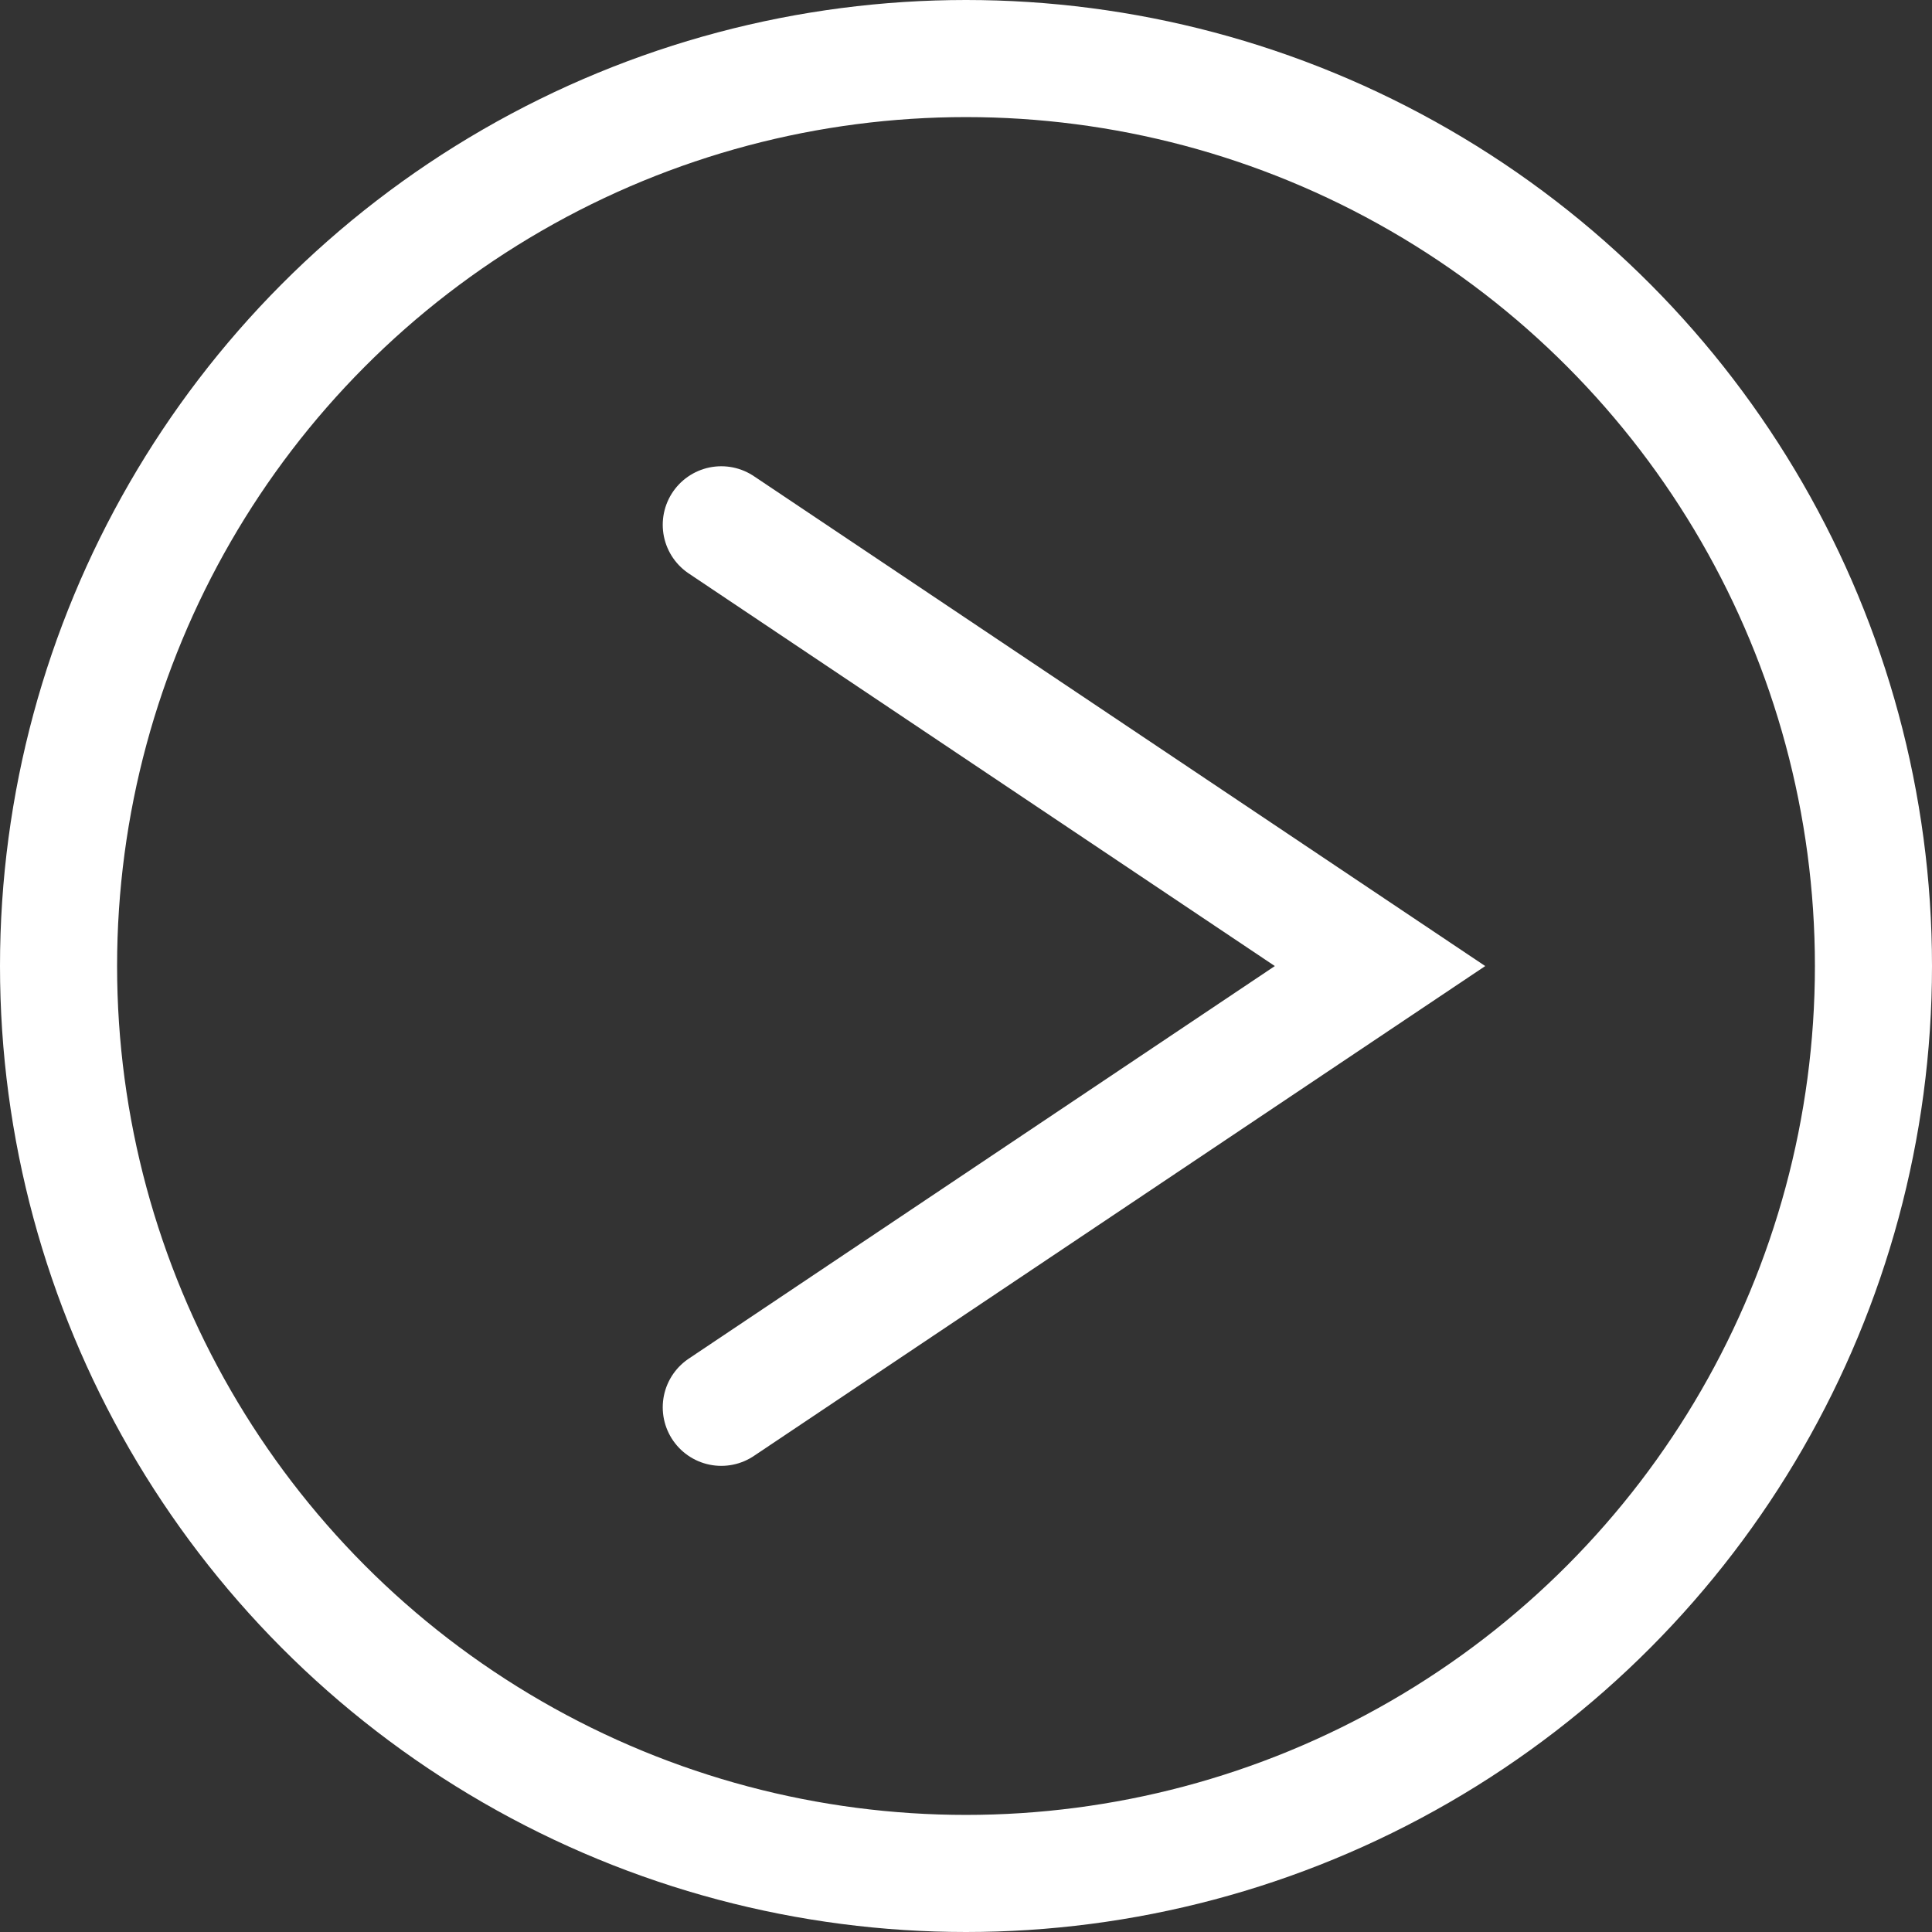 <svg xmlns="http://www.w3.org/2000/svg" width="33" height="33" viewBox="0 0 33 33">
  <rect x="0" y="0" width="33" height="33" fill="#333333" stroke="none"/>
  <g id="Grupo_7" data-name="Grupo 7" transform="translate(1559 3631) rotate(180)">
    <g id="Elipse_2" data-name="Elipse 2" transform="translate(1526 3598)" fill="none" stroke="#fff" stroke-linecap="round" stroke-width="2">
      <circle cx="16.5" cy="16.5" r="16.5" stroke="none"/>
      <circle cx="16.5" cy="16.5" r="15.5" fill="none"/>
    </g>
    <path id="Caminho_4" data-name="Caminho 4" d="M1468.447,3586.916l11.252,7.537-11.252,7.537" transform="translate(3015.127 7208.952) rotate(180)" fill="none" stroke="#fff" stroke-linecap="round" stroke-width="2"/>
  </g>
</svg>
